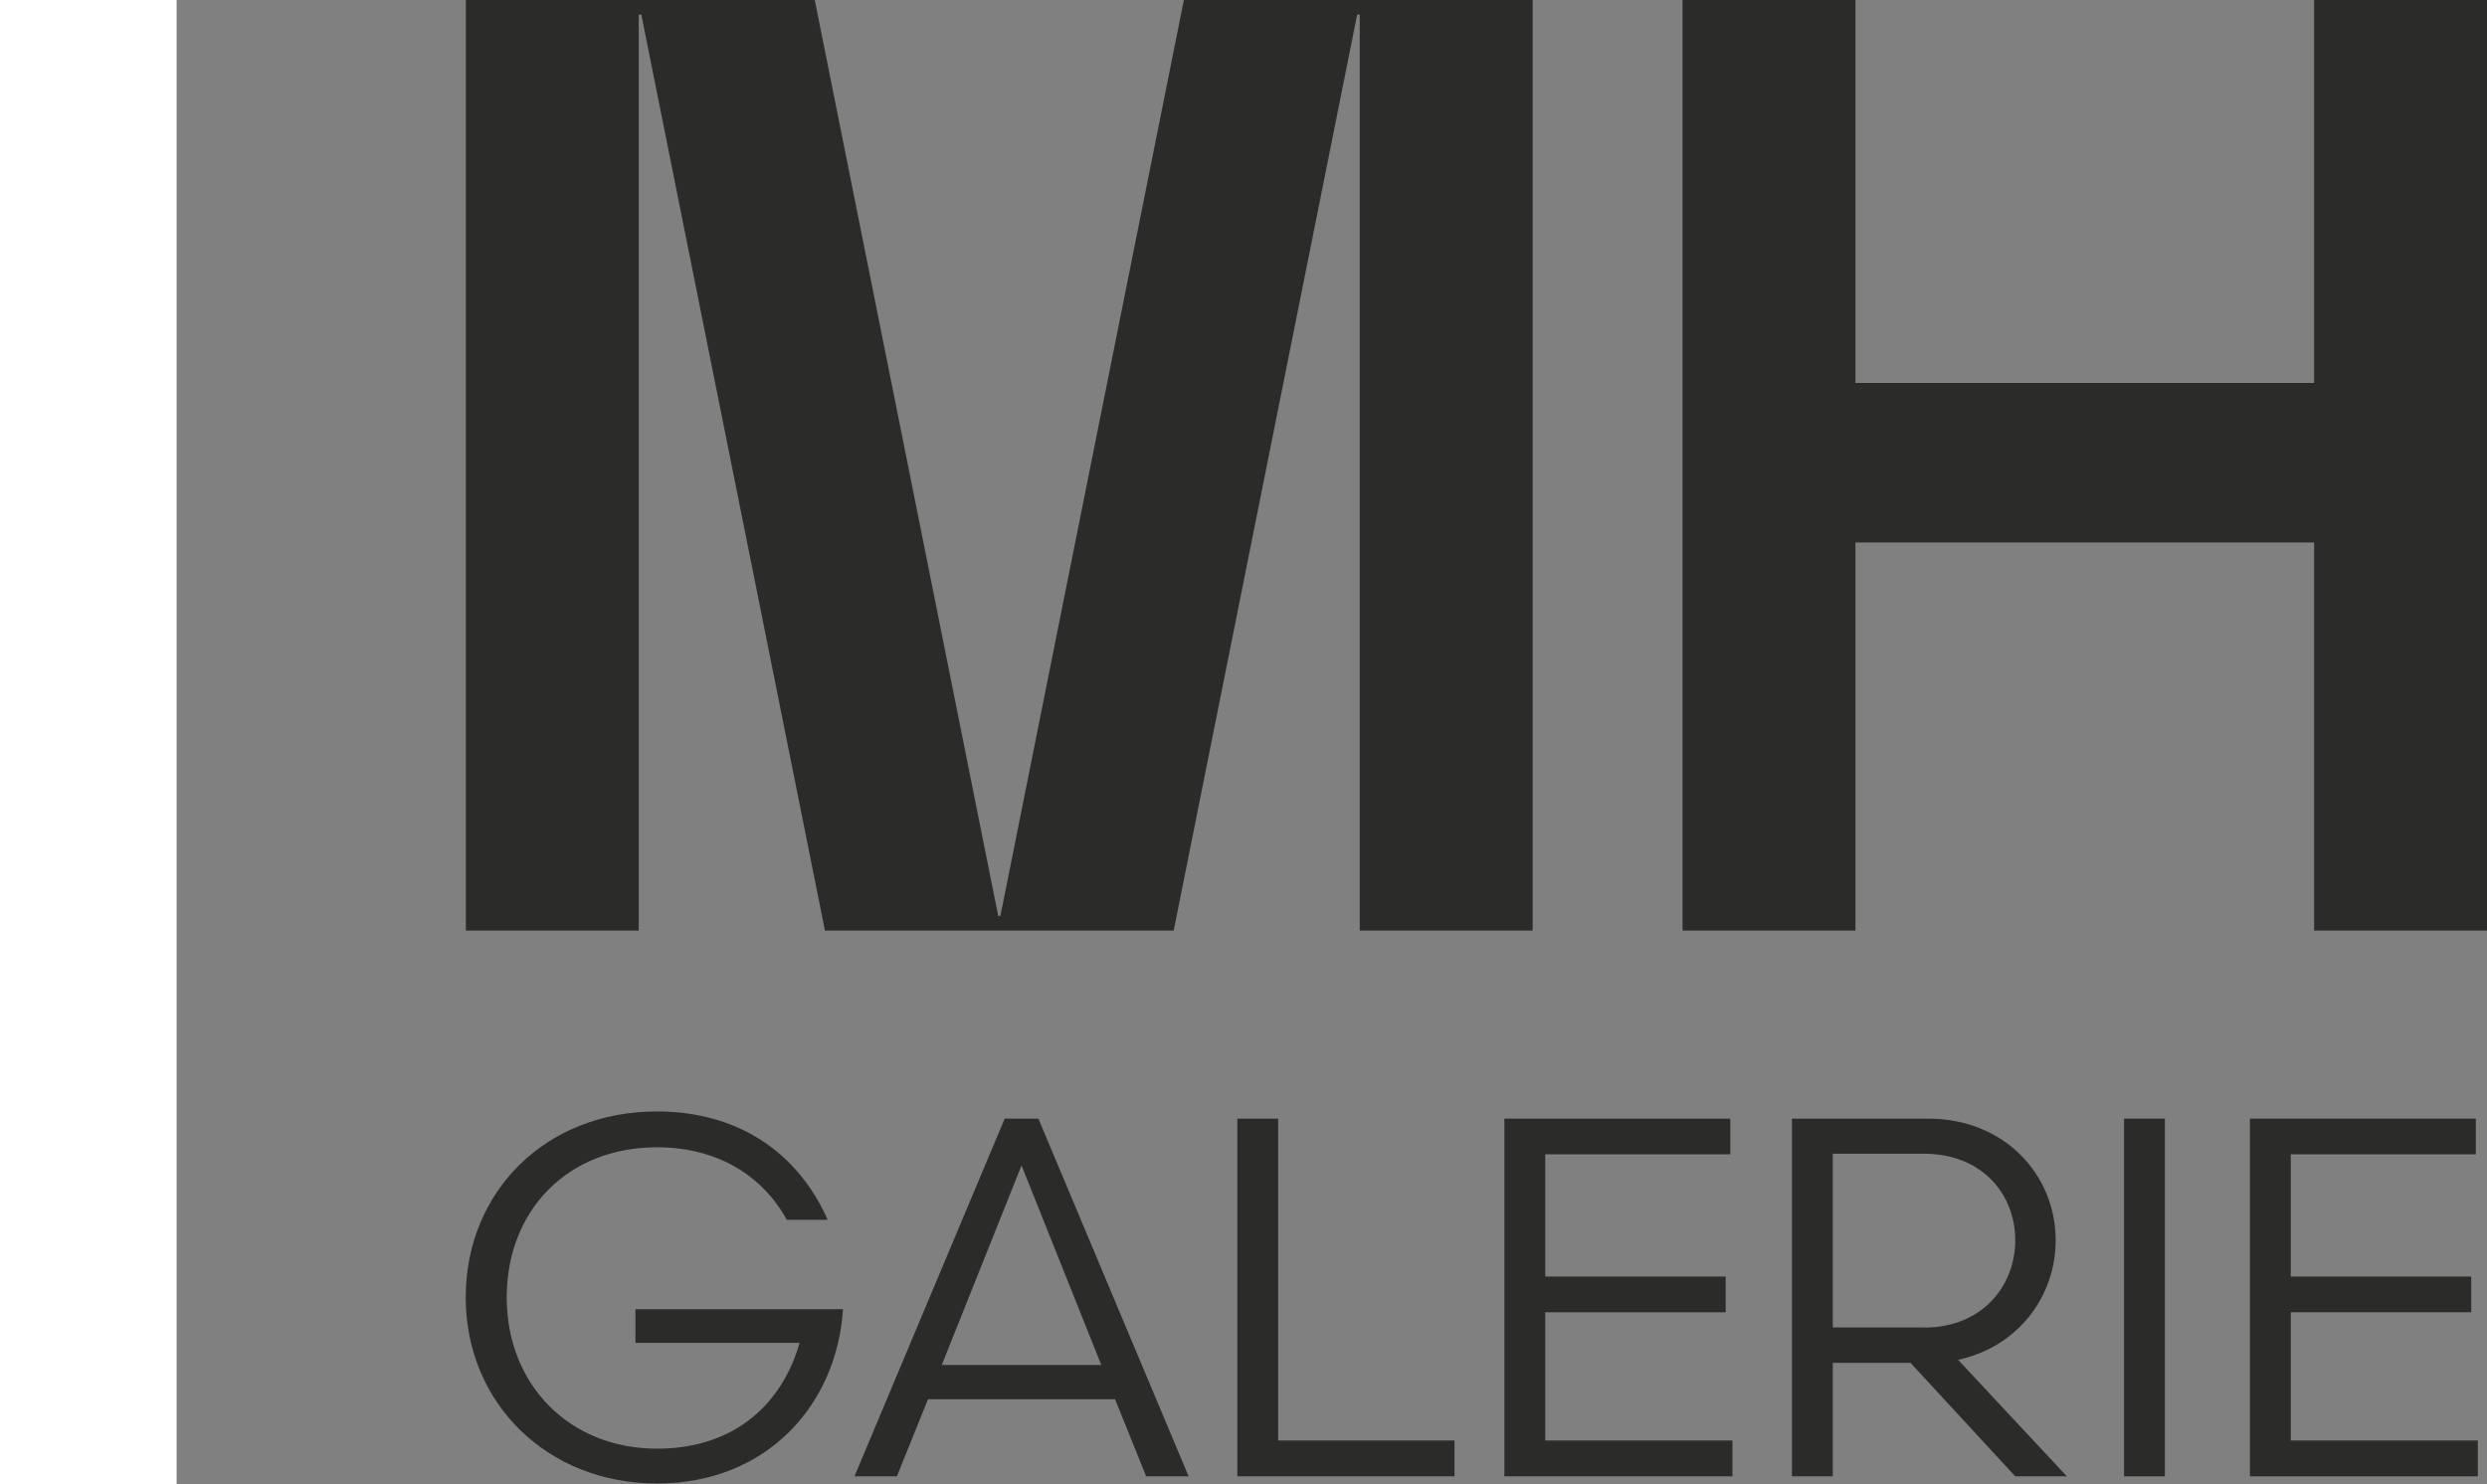 <svg data-name="Calque 1" xmlns="http://www.w3.org/2000/svg" width="173.5" height="103.55" viewBox="0 0 173.5 103.55"><rect x="0" y="0" width="173.5" height="103.55" fill="#808080" stroke="none"/><defs><clipPath id="a"><path fill="none" d="M0 0h173.5v103.55H0z"/></clipPath><clipPath id="b"><path fill="none" d="M0 0h173.5v103.55H0z"/></clipPath></defs><path fill="#fff" d="M0 0h12.32v103.55H0z"/><path fill="#2b2b2a" d="M161.44 0v26.72h-32V0h-12.06v64.93h12.06V37.85h32v27.08h12.06V0h-12.06zM82.59 0l-12.8 63.91h-.15L56.84 0H32.5v64.93h12.06V1.02h.18l12.81 63.91h24.33l12.8-63.91h.18v63.91h12.06V0H82.59z"/><g clip-path="url(#a)"><path d="M54.89 85.11c-1.67-3.03-4.78-5.06-9.06-5.06-6.2 0-10.48 4.38-10.48 10.48s4.39 10.55 10.48 10.55c5.53 0 8.77-3.24 9.95-7.38H44.33v-2.35h14.48c-.43 6.67-5.31 12.16-12.98 12.16s-13.34-5.63-13.34-12.98 5.53-12.98 13.34-12.98c5.56 0 9.8 2.78 11.91 7.56h-2.85z" fill="#2b2b2a"/></g><path d="M71.27 81.33l5.56 13.91H65.7l5.56-13.91zm-1.18-3.28l-10.48 24.96h2.96l2.17-5.38h13.05l2.17 5.38h2.96L72.44 78.05h-2.35zm16.23 0v24.96h15.15v-2.5h-12.3V78.05h-2.85zm18.63 0v24.96h15.91v-2.5H107.8v-8.95h12.59v-2.49H107.8v-8.53h12.91v-2.49h-15.76z" fill="#2b2b2a"/><g clip-path="url(#b)"><path d="M134.21 92.63c4.14 0 6.38-2.96 6.38-6.1s-2.25-6.03-6.38-6.03h-6.35v12.12h6.35zm-.93 2.46h-5.42v7.92h-2.85V78.05h9.49c5.35 0 8.91 3.92 8.91 8.49 0 3.96-2.67 7.45-6.81 8.34l7.59 8.13h-3.6l-7.31-7.92z" fill="#2b2b2a"/></g><path fill="#2b2b2a" d="M148.18 78.05h2.85v24.96h-2.85zm8.78 0v24.96h15.9v-2.5h-13.05v-8.95h12.59v-2.49h-12.59v-8.53h12.91v-2.49h-15.76z"/></svg>
